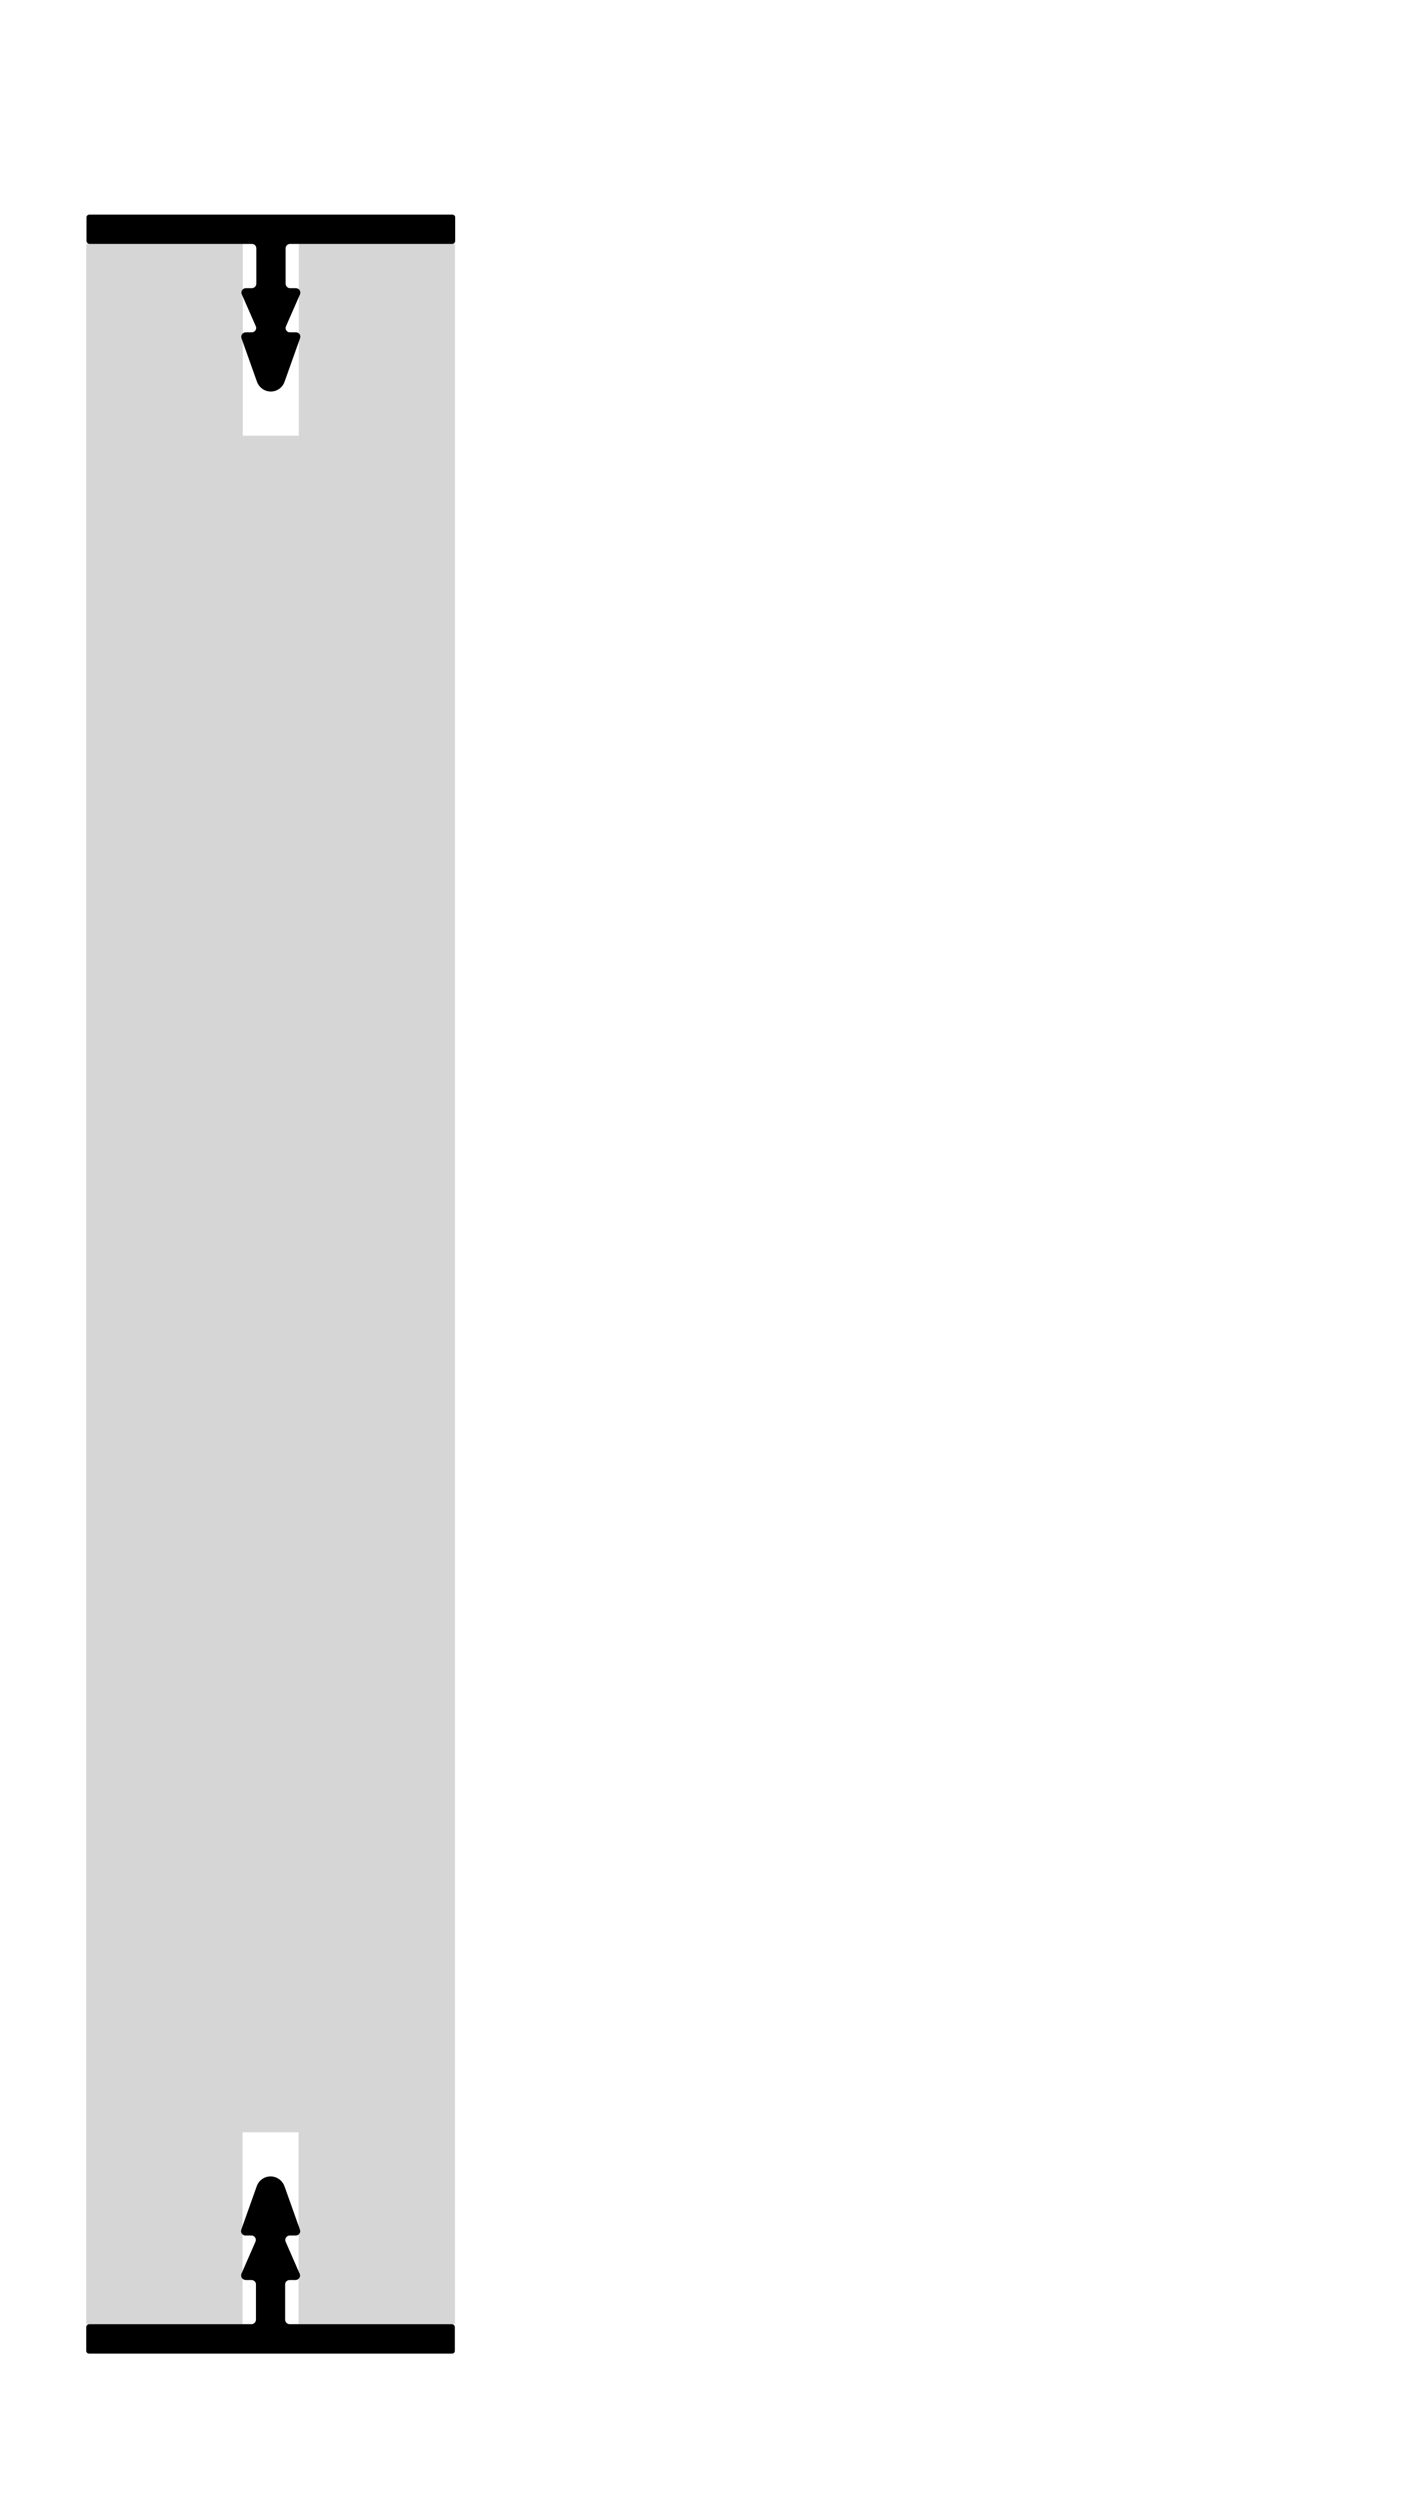 <?xml version="1.0" encoding="utf-8"?>
<!-- Generator: Adobe Illustrator 16.0.3, SVG Export Plug-In . SVG Version: 6.00 Build 0)  -->
<svg version="1.2" baseProfile="tiny" xmlns="http://www.w3.org/2000/svg" xmlns:xlink="http://www.w3.org/1999/xlink" x="0px"
	 y="0px" width="1205.8px" height="2123.6px" viewBox="0 0 1205.8 2123.6" xml:space="preserve">
<g id="Zargenschraffur">
</g>
<g id="Grundzarge_x5F_Schraffur">
	<g id="HATCH_625_">
		<polygon fill-rule="evenodd" fill="#D6D6D6" points="253.9,207.2 253.9,370.1 206.3,370.1 206.3,207.2 73.3,207.2 73.3,406.9 
			73.3,1974.2 206.1,1974.2 206.1,1811.3 253.7,1811.3 253.7,1974.2 386.6,1974.2 386.6,207.2 253.9,207.2 		"/>
	</g>
</g>
<g id="Grundzarge">
	<g id="LWPOLYLINE_4_">
		<polygon fill="none" points="253.9,207.2 253.9,370.1 206.3,370.1 206.3,207.2 73.4,207.2 73.4,406.9 73.4,1974.2 206.1,1974.2 
			206.1,1811.3 253.7,1811.3 253.7,1974.2 386.6,1974.2 386.6,207.2 		"/>
	</g>
</g>
<g id="Putzprofil">
	<g id="LWPOLYLINE_864_">
		<path fill="none" d="M229.9,1848.8c-5.3,0-10,3.6-11.8,8.5l-13.1,36.8c-0.7,1.8,0.4,4,2.4,4.7c0.3,0.2,0.8,0.2,1.2,0.2h5.1
			c0.5,0,1.1,0,1.5,0.3c1.9,0.9,2.7,3.1,1.9,4.9l-11.9,27.2c-0.8,1.8,0,4.2,1.9,4.9c0.5,0.3,1.1,0.5,1.5,0.5h5.1
			c2,0,3.8,1.6,3.8,3.5v30.2c0,2.1-1.8,3.8-3.8,3.8H75.8c-1.4,0-2.5,1.2-2.5,2.6v20.1c0,1.4,1.1,2.3,2.5,2.3h154.1H384
			c1.4,0,2.5-0.9,2.5-2.3v-20.1c0-1.4-1.1-2.6-2.5-2.6H246.1c-2,0-3.8-1.7-3.8-3.8v-30.2c0-1.9,1.8-3.5,3.8-3.5h5.1
			c2,0,3.8-1.9,3.8-3.8c0-0.7-0.1-1.2-0.4-1.6l-11.9-27.2c-0.2-0.4-0.3-0.9-0.3-1.4c0-2.1,1.8-3.8,3.8-3.8h5.1c2,0,3.8-1.6,3.8-3.7
			c0-0.5-0.1-1-0.2-1.2l-13.1-36.8C239.9,1852.4,235.2,1848.8,229.9,1848.8z"/>
	</g>
	<g id="LWPOLYLINE_863_">
		<path fill="none" d="M230.1,332.6c-5.3,0-10-3.4-11.8-8.5l-13.1-36.8c-0.1-0.3-0.2-0.7-0.2-1.2c0-2.1,1.8-3.8,3.8-3.8h5.1
			c2.1,0,3.8-1.7,3.8-3.7c0-0.5-0.1-1-0.3-1.4l-11.9-27.1c-0.2-0.4-0.4-0.9-0.4-1.5c0-2,1.8-3.8,3.8-3.8h5.1c2.1,0,3.8-1.8,3.8-3.8
			v-30c0-2.2-1.6-3.8-3.8-3.8H76c-1.4,0-2.5-1.2-2.5-2.6v-20c0-1.3,1-2.3,2.5-2.3h154.2h154.1c1.4,0,2.5,1.1,2.5,2.3v20
			c0,1.4-1.1,2.6-2.5,2.6H246.4c-2,0-3.7,1.6-3.7,3.8v30c0,2,1.7,3.8,3.7,3.8h5.1c0.5,0,1.1,0.1,1.5,0.4c1.9,0.8,2.7,3.1,1.9,4.9
			L243,277.2c-0.8,1.9,0,4,2,4.9c0.5,0.1,0.9,0.2,1.4,0.2h5.1c0.5,0,0.8,0,1.3,0.2c1.9,0.7,2.9,2.8,2.2,4.7l-13.1,36.8
			C240.2,329.2,235.4,332.6,230.1,332.6z"/>
	</g>
</g>
<g id="Zarge">
</g>
<g id="Wandanschlussdichtung">
</g>
<g id="Silikon">
</g>
<g id="Putzprofil-Schraffur">
	<g id="HATCH_575_">
		<path fill-rule="evenodd" d="M229.9,1848.8c-5.3,0-10,3.3-11.8,8.5l-13.1,36.8c-0.7,1.8,0.4,4,2.4,4.7c0.3,0.2,0.8,0.2,1.2,0.2
			h5.1c0.5,0,1.1,0,1.5,0.3c1.9,0.9,2.7,3.1,1.9,4.9l-11.9,27.2c-0.8,1.8,0,4.2,1.9,4.9c0.5,0.3,1.1,0.5,1.5,0.5h5.1
			c2,0,3.8,1.6,3.8,3.5v30.2c0,2.1-1.8,3.8-3.8,3.8H75.8c-1.4,0-2.5,1.2-2.5,2.6v20.1c0,1.4,1.1,2.3,2.5,2.3h154.1H384
			c1.4,0,2.5-0.9,2.5-2.3v-20.1c0-1.4-1.1-2.6-2.5-2.6H246.1c-2,0-3.8-1.7-3.8-3.8v-30.2c0-1.9,1.8-3.5,3.8-3.5h5.1
			c2,0,3.8-1.9,3.8-3.8c0-0.7-0.1-1.2-0.4-1.6l-11.9-27.2c-0.2-0.4-0.3-0.9-0.3-1.4c0-2.1,1.8-3.8,3.8-3.8h5.1c2,0,3.8-1.6,3.8-3.7
			c0-0.5-0.1-1-0.2-1.2l-13.1-36.8C239.9,1852.1,235.2,1848.8,229.9,1848.8L229.9,1848.8z"/>
	</g>
	<g id="HATCH_574_">
		<path fill-rule="evenodd" d="M230.1,332.6c-5.3,0-10-3.4-11.8-8.5l-13.1-36.8c-0.1-0.3-0.2-0.7-0.2-1.2c0-2.1,1.8-3.8,3.8-3.8h5.1
			c2.1,0,3.8-1.7,3.8-3.7c0-0.5-0.1-1-0.3-1.4l-11.9-27.1c-0.2-0.4-0.4-0.9-0.4-1.5c0-2.2,1.8-3.8,3.8-3.8h5.1
			c2.1,0,3.8-1.8,3.8-3.8v-30c0-2.2-1.6-3.8-3.8-3.8H76c-1.3,0-2.5-1.2-2.5-2.6v-20c0-1.3,1.2-2.3,2.5-2.3h154.2h154.1
			c1.4,0,2.5,1.1,2.5,2.3v20c0,1.4-1.1,2.6-2.5,2.6H246.4c-2,0-3.7,1.6-3.7,3.8v30c0,2,1.7,3.8,3.7,3.8h5.1c0.5,0,1.1,0.1,1.5,0.4
			c1.9,0.7,2.7,3.1,1.9,4.9L243,277.2c-0.8,1.9,0,4,2,4.9c0.5,0.1,0.9,0.2,1.4,0.2h5.1c0.5,0,0.8,0,1.3,0.2c1.9,0.7,2.9,2.8,2.2,4.7
			l-13.1,36.8C240.2,329.2,235.4,332.6,230.1,332.6L230.1,332.6z"/>
	</g>
</g>
<g id="Zarge_x5F_Kontur">
</g>
<g id="Türdichtung">
</g>
<g id="Zarge-Kontur">
</g>
<g id="Zarge-Schraffur">
</g>
<g id="_x30_">
</g>
<g id="Dichtung-Falzlippendichtung-Kontur">
</g>
<g id="BEM-Putzprofil">
</g>
<g id="Aluprofil">
</g>
<g id="TESA">
</g>
<g id="Grundzarge-Kantenprofil-Kontur">
</g>
<g id="Schraube">
</g>
<g id="Ebene_24">
</g>
</svg>
